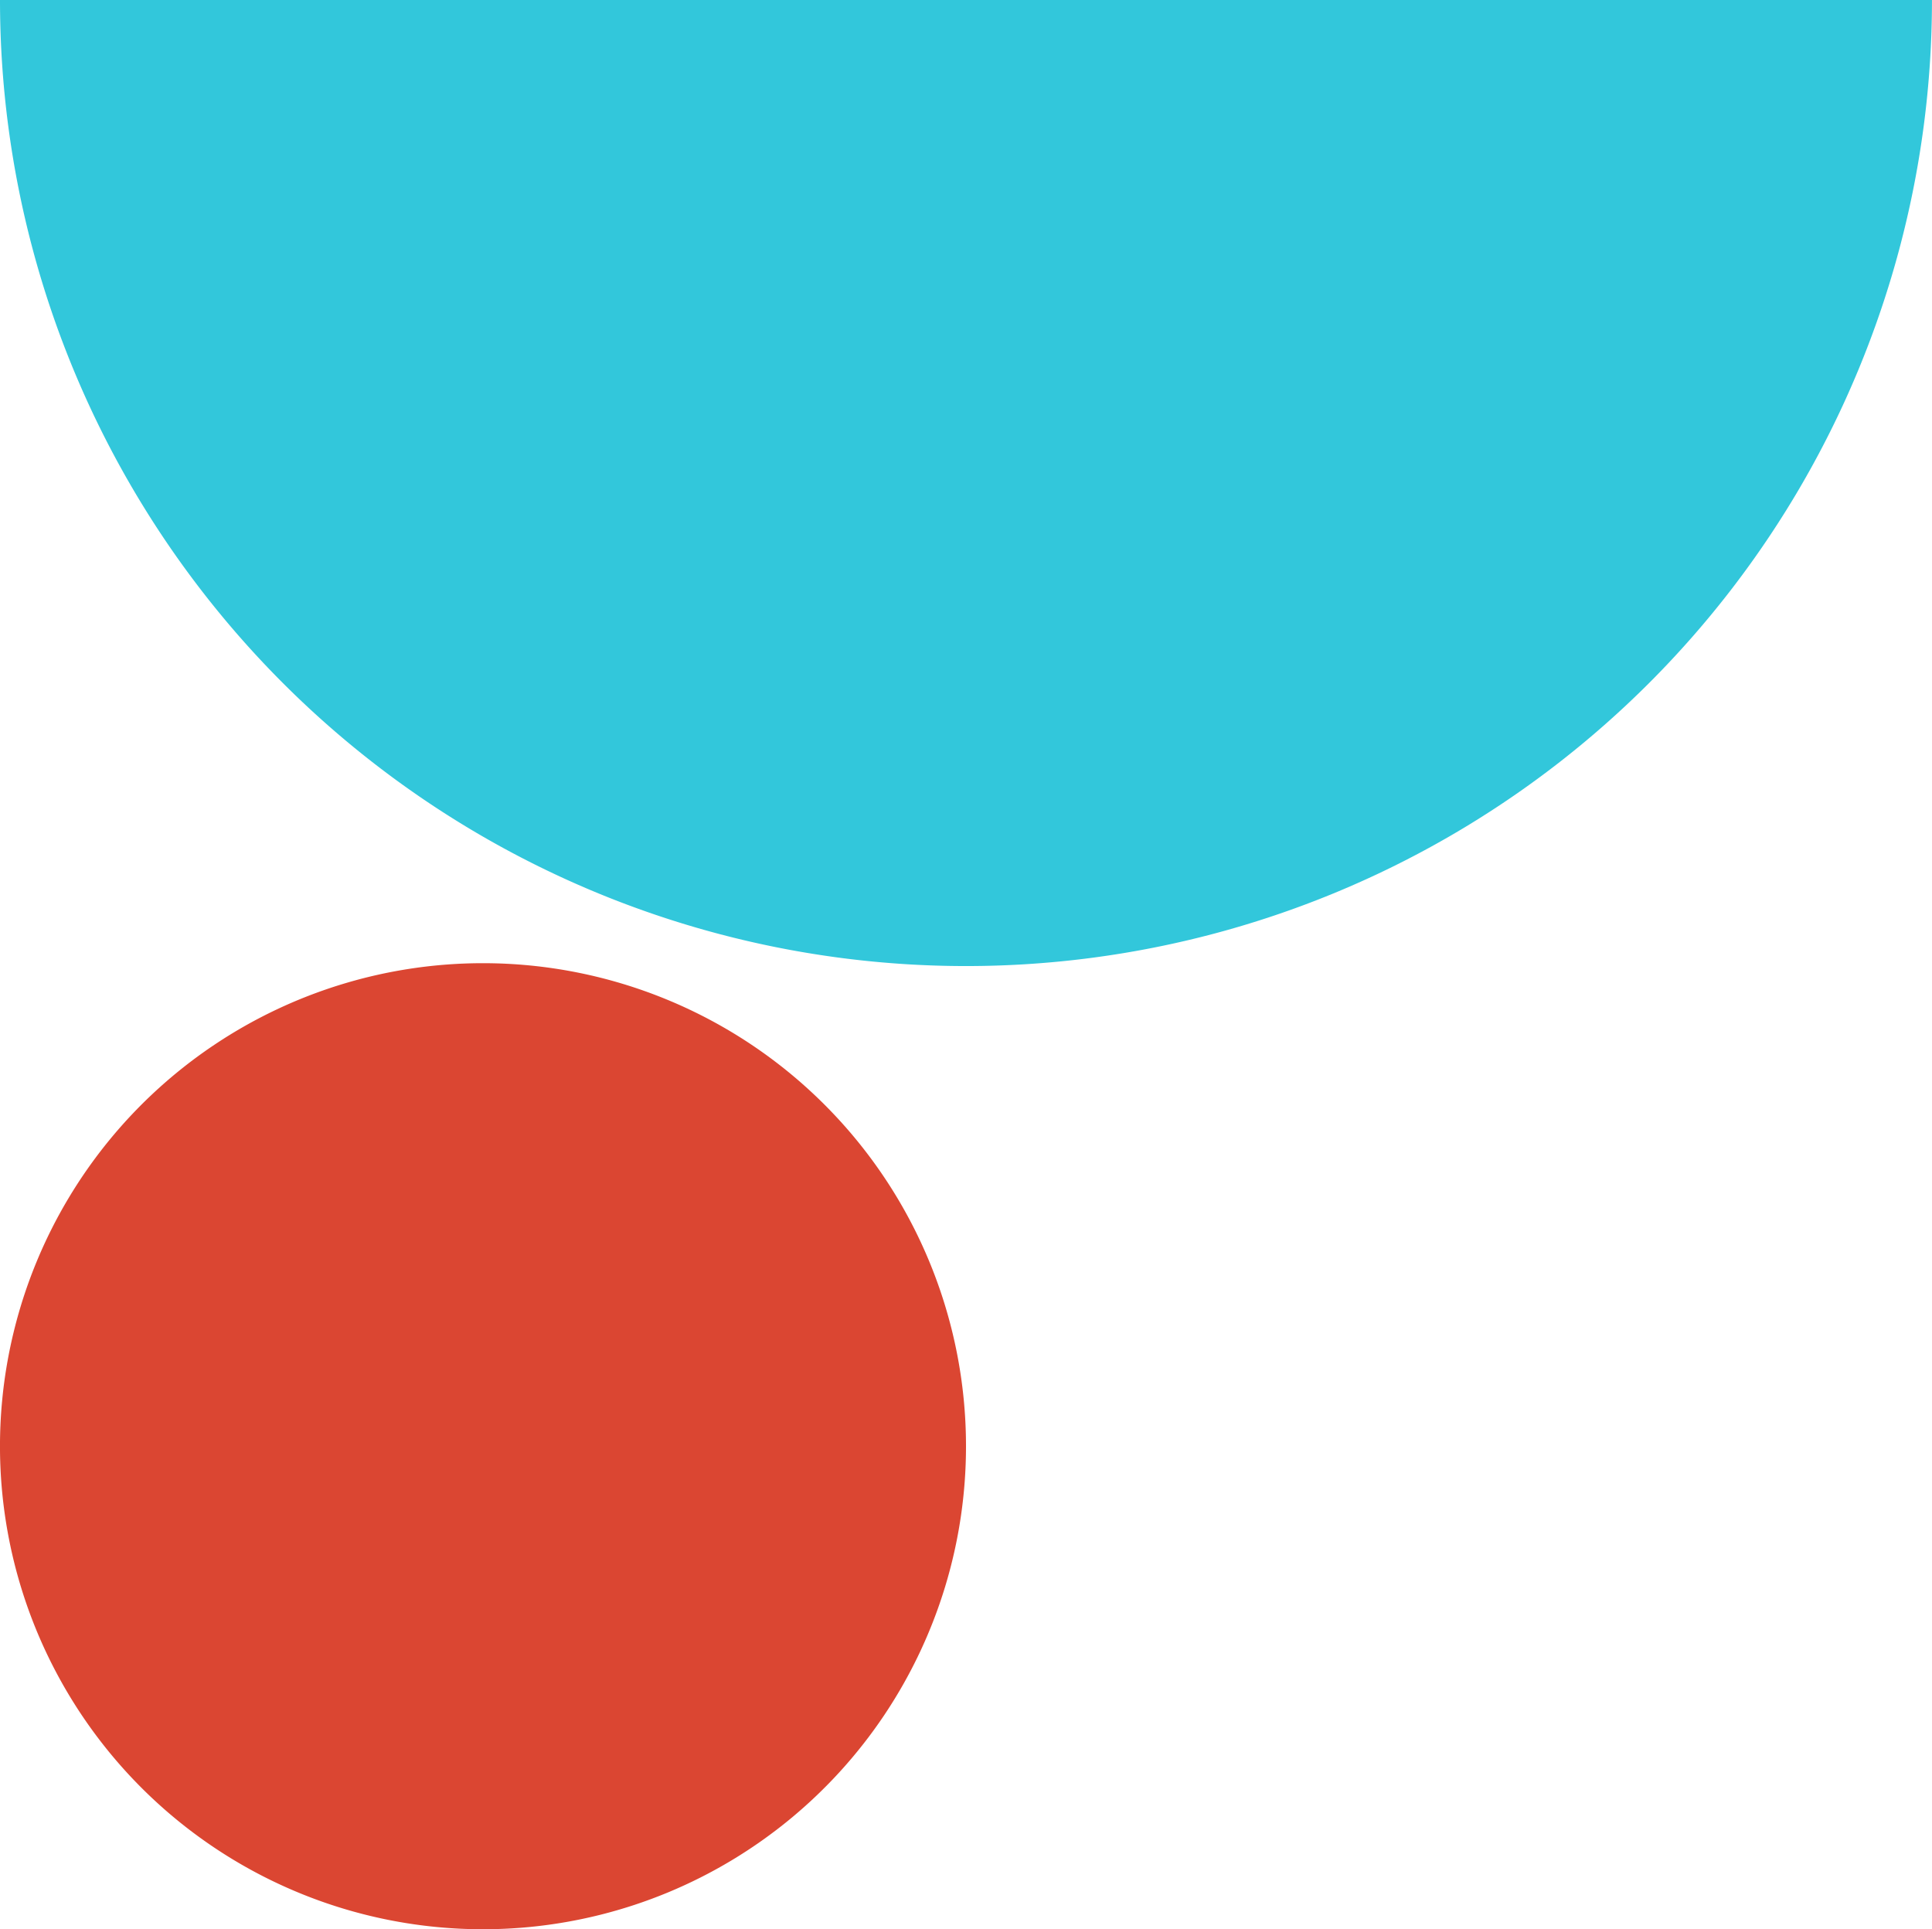 <?xml version="1.0" encoding="UTF-8"?> <svg xmlns="http://www.w3.org/2000/svg" xmlns:xlink="http://www.w3.org/1999/xlink" width="136.702" height="136.5" viewBox="0 0 136.702 136.5"><defs><clipPath id="clip-path"><rect id="Rectangle_8" data-name="Rectangle 8" width="136.702" height="136.5" fill="none"></rect></clipPath></defs><g id="Group_20" data-name="Group 20" transform="translate(0 0)"><g id="Group_6" data-name="Group 6" transform="translate(0 0)" clip-path="url(#clip-path)"><path id="Path_35" data-name="Path 35" d="M0,0A68.352,68.352,0,0,0,68.351,68.351,68.352,68.352,0,0,0,136.7,0Z" transform="translate(0 0.001)" fill="#32c7db"></path><path id="Path_36" data-name="Path 36" d="M68.351,84.028A34.176,34.176,0,1,1,34.176,49.852,34.176,34.176,0,0,1,68.351,84.028" transform="translate(0 18.297)" fill="#db4632"></path></g></g></svg> 
